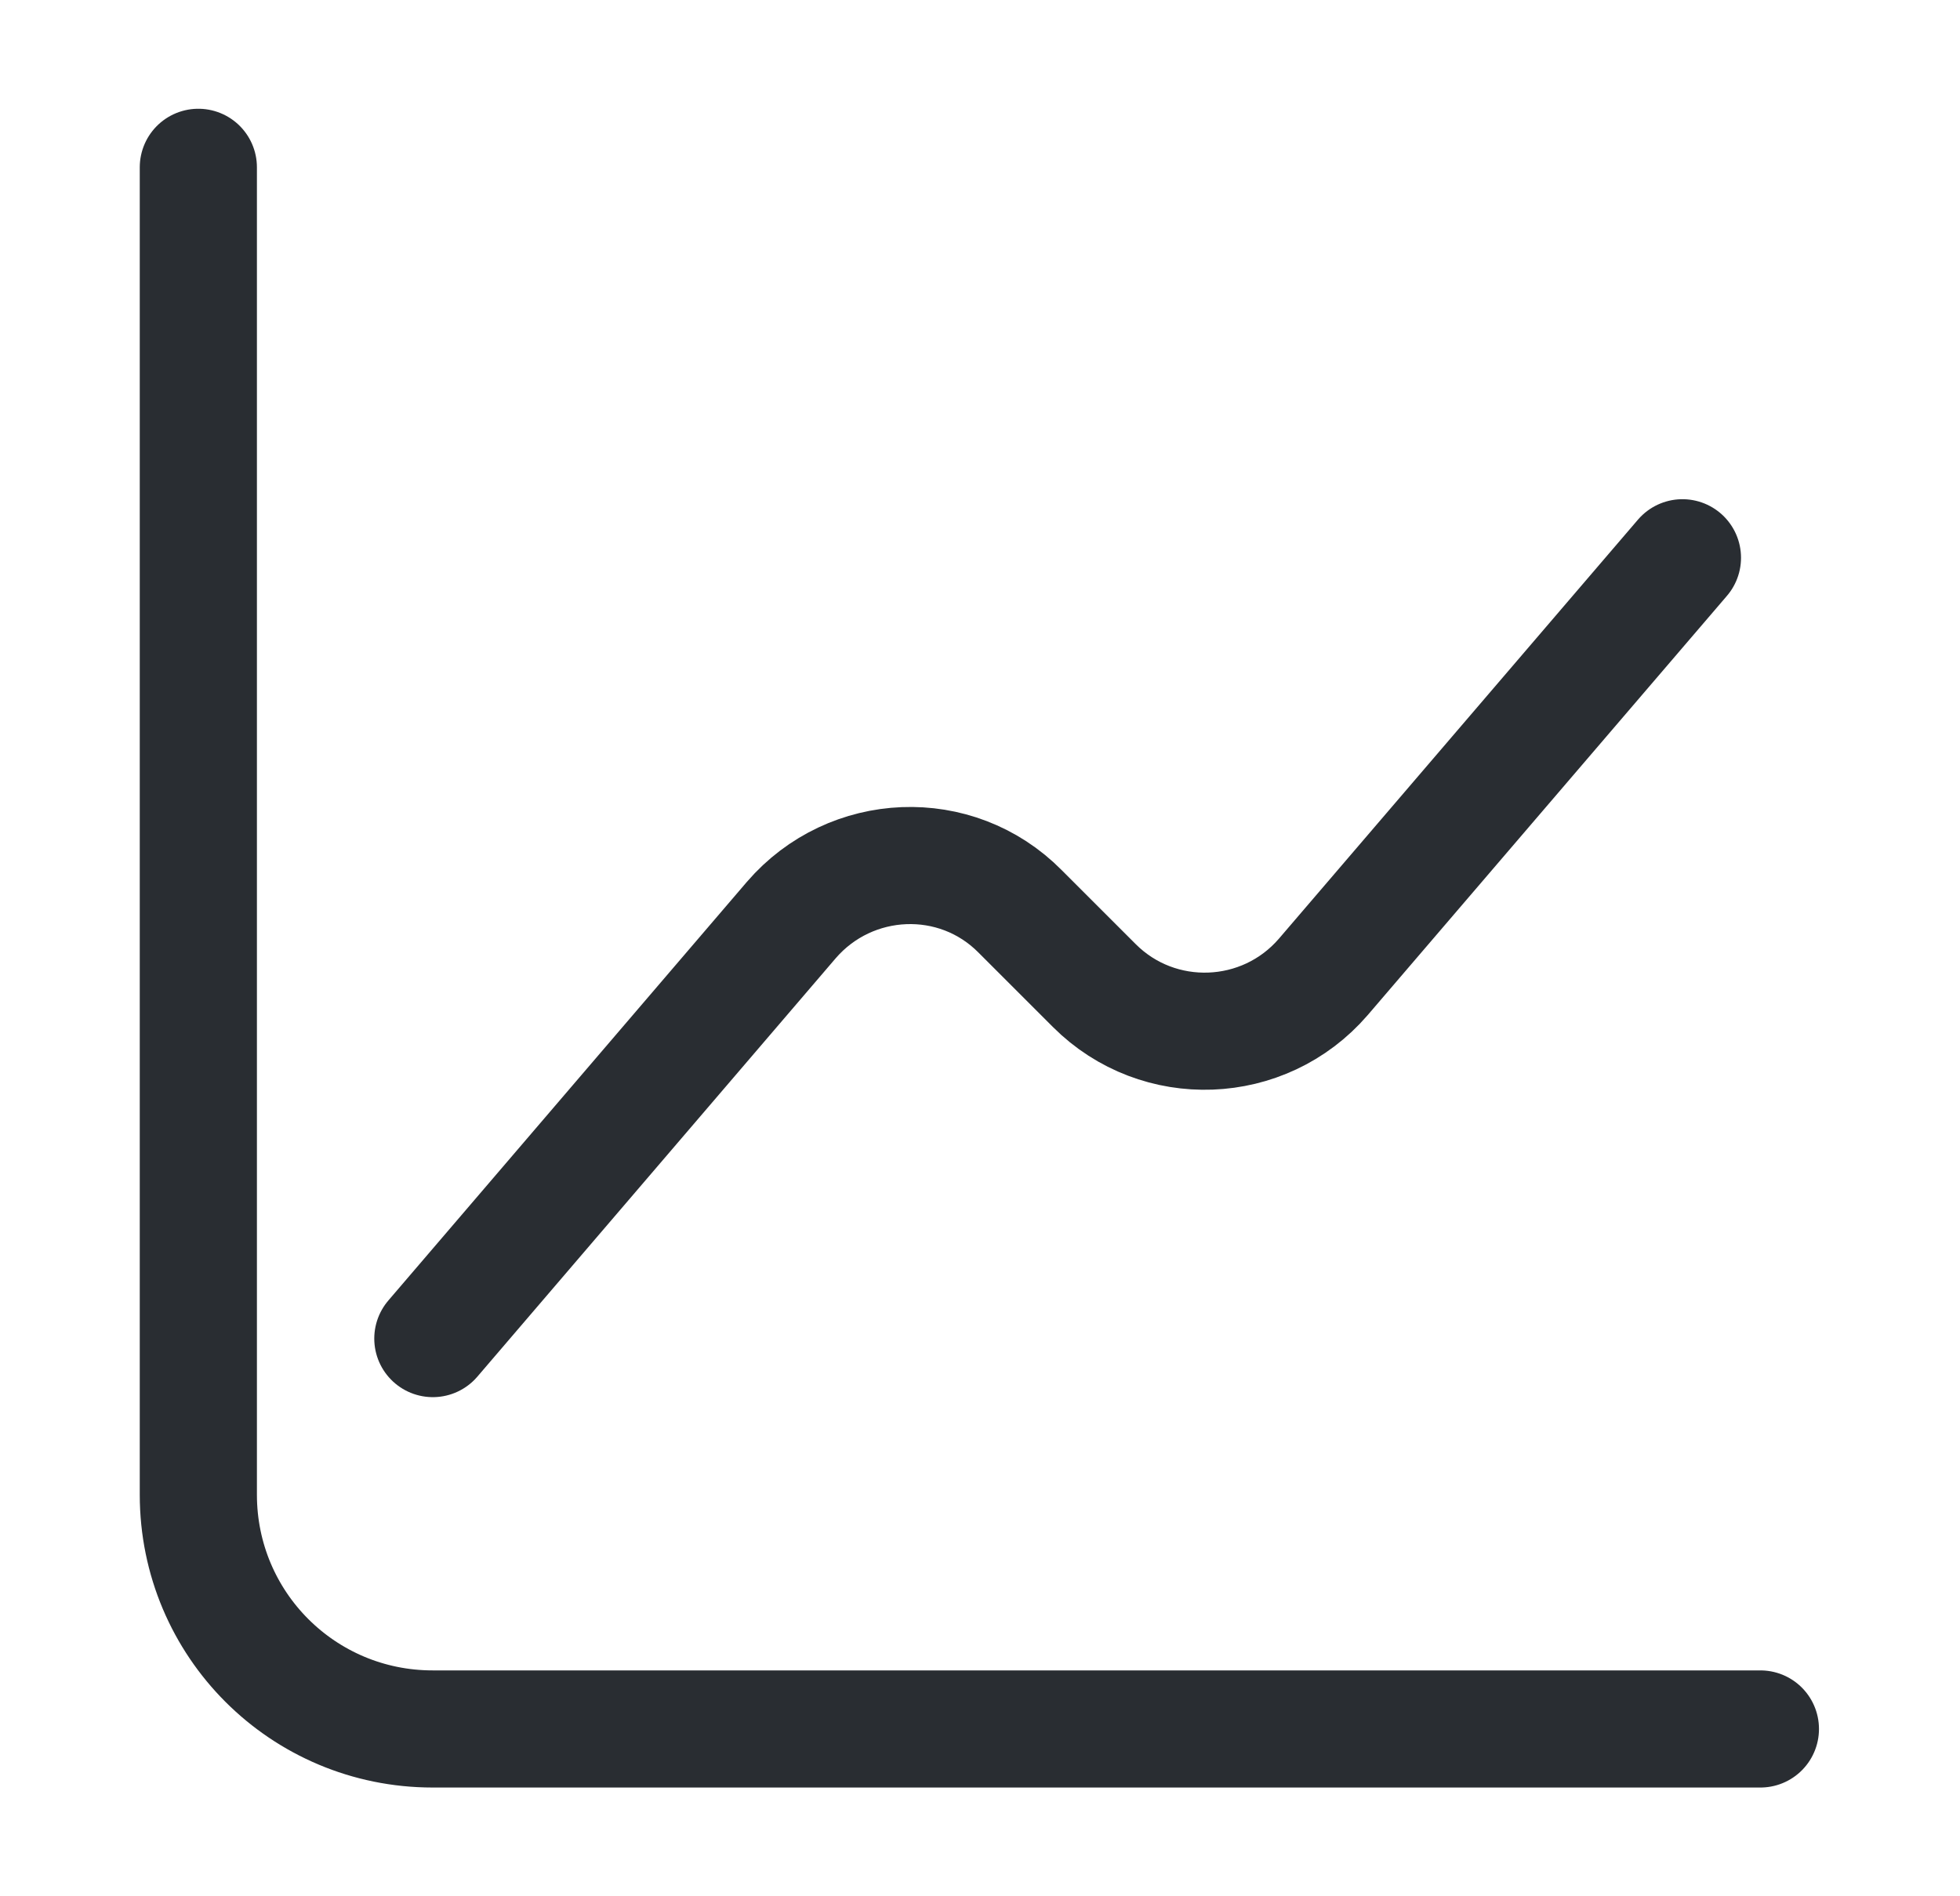 <svg width="31" height="30" viewBox="0 0 31 30" fill="none" xmlns="http://www.w3.org/2000/svg">
<path d="M3.137 2.647V23.647C3.137 25.698 4.792 27.353 6.843 27.353H27.843" stroke="#292D32" stroke-width="1.853" stroke-miterlimit="10" stroke-linecap="round" stroke-linejoin="round"/>
<path d="M6.846 21.177L12.516 14.555C13.454 13.468 15.122 13.394 16.135 14.419L17.309 15.593C18.322 16.606 19.989 16.544 20.928 15.457L26.61 8.824" stroke="#292D32" stroke-width="1.853" stroke-miterlimit="10" stroke-linecap="round" stroke-linejoin="round"/>
</svg>
